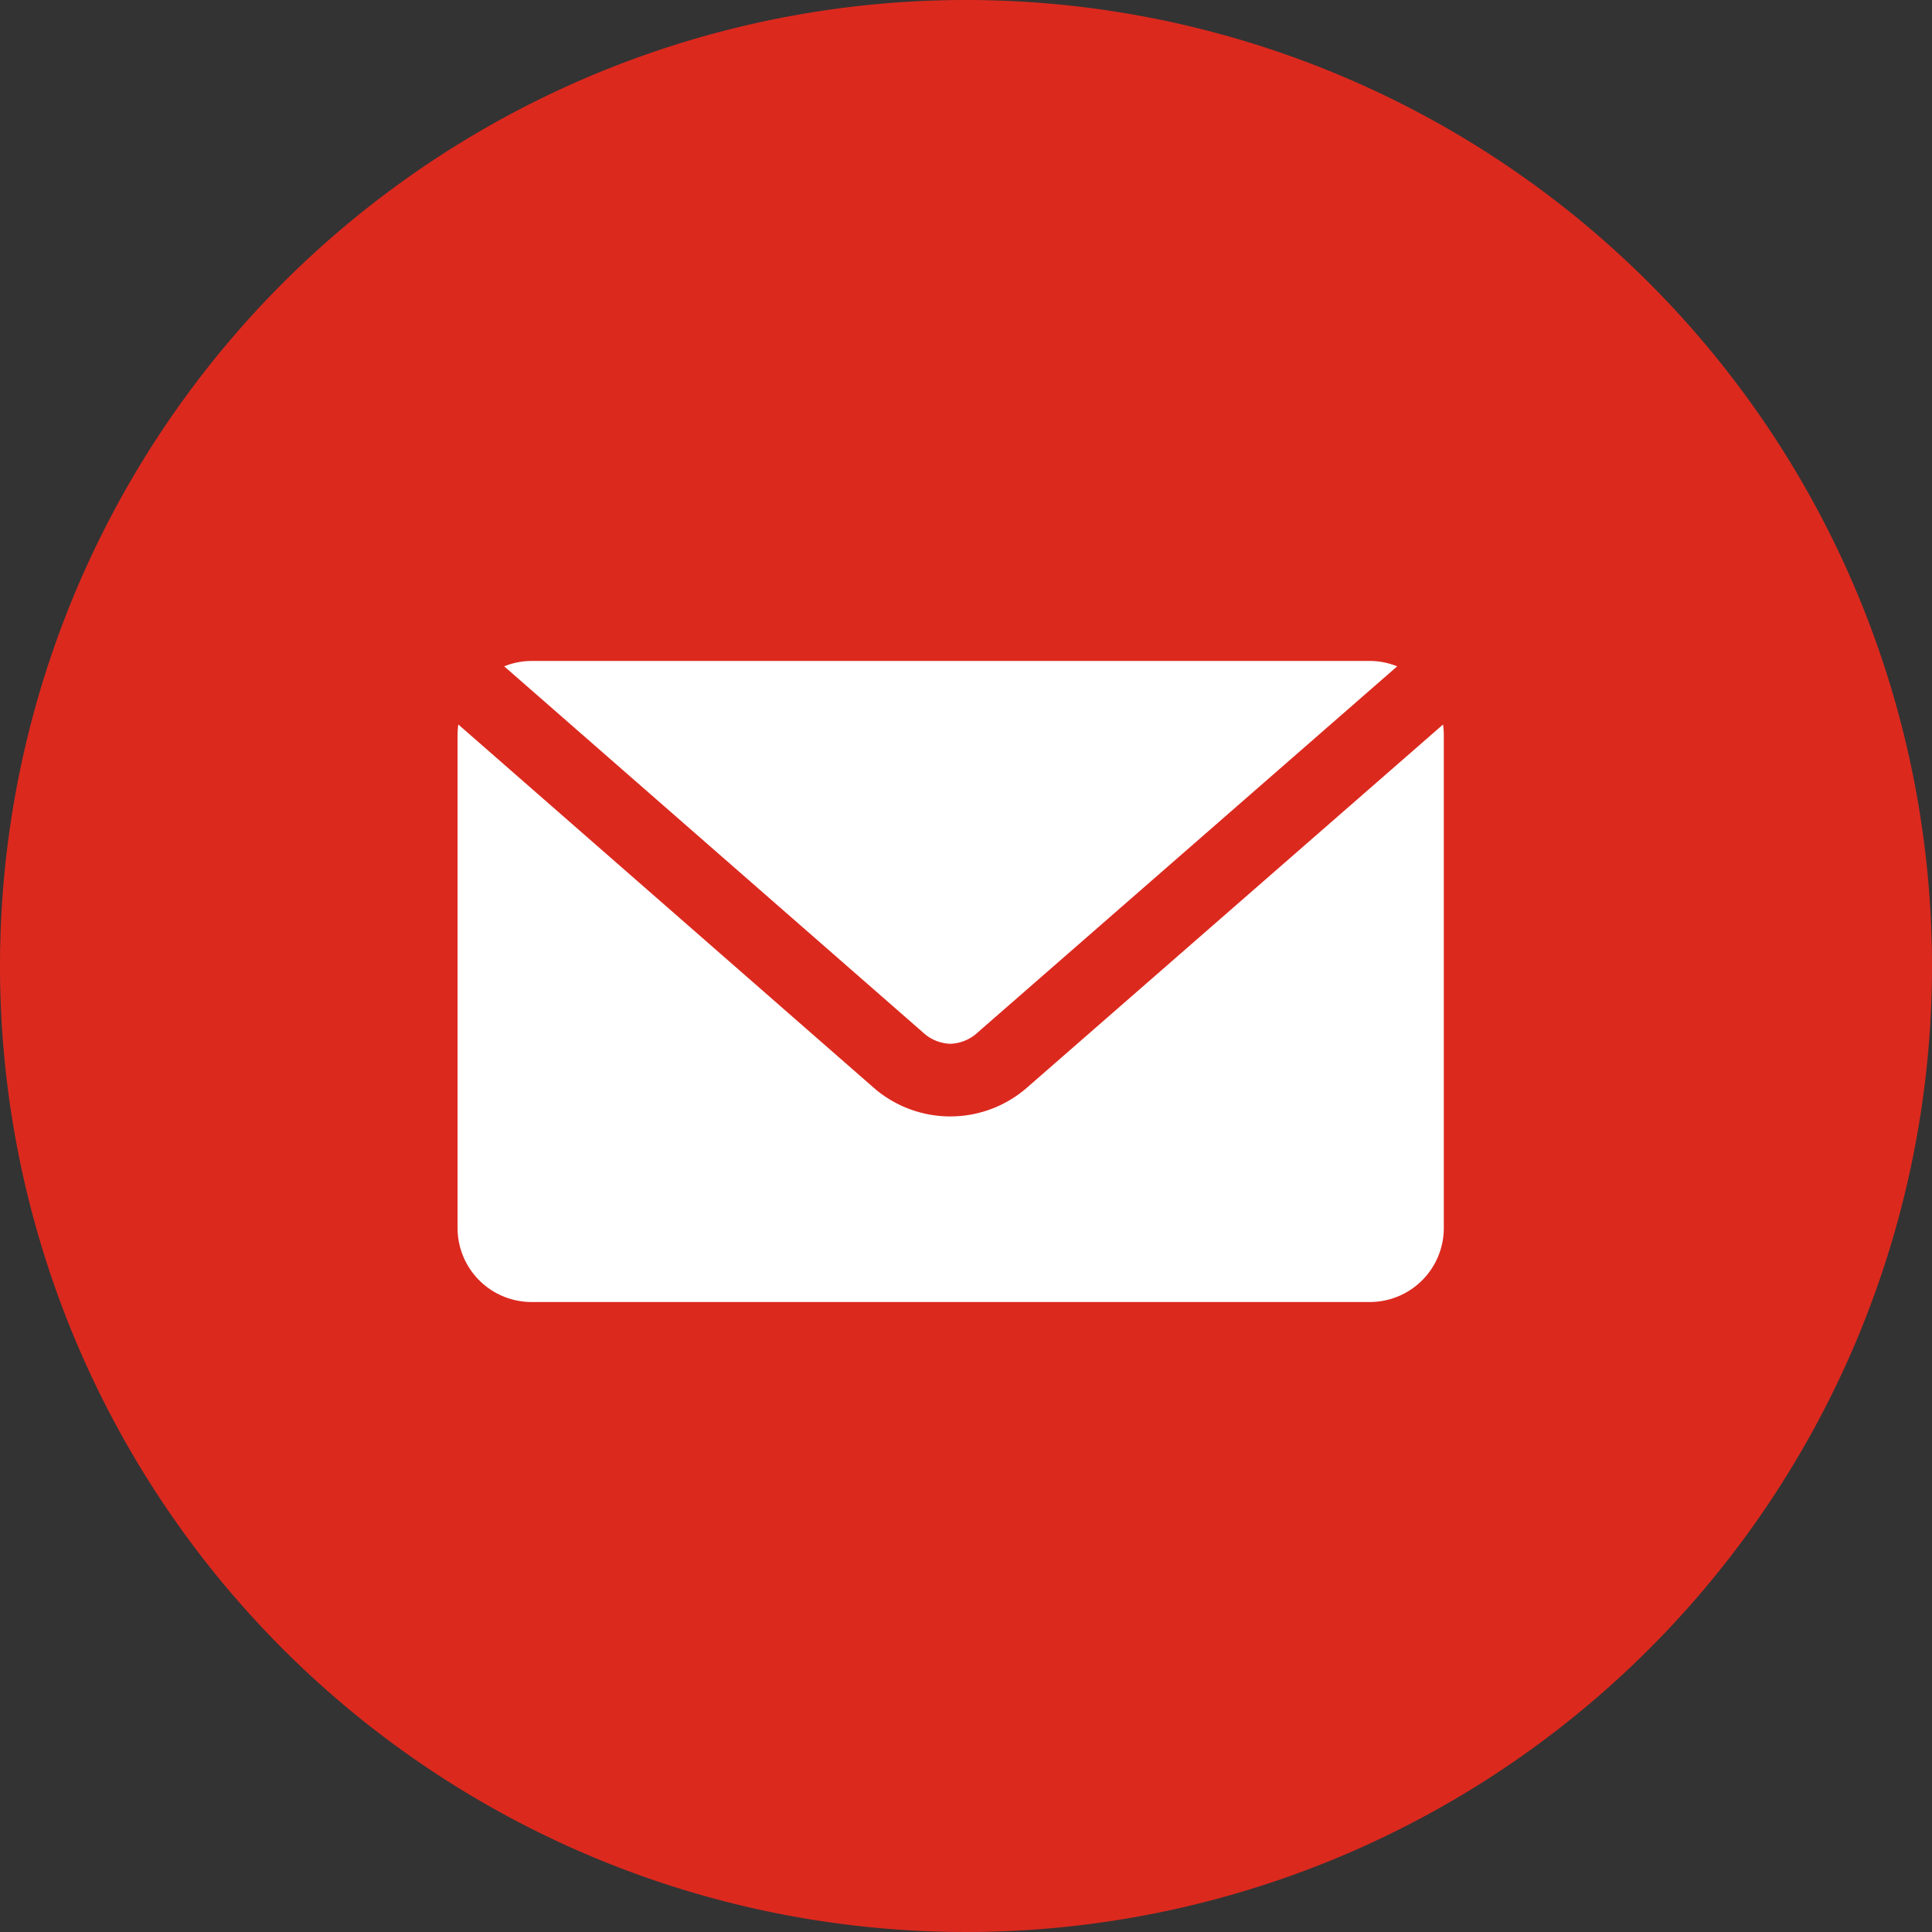 <svg id="Group_6" data-name="Group 6" xmlns="http://www.w3.org/2000/svg" xmlns:xlink="http://www.w3.org/1999/xlink" width="38" height="38" viewBox="0 0 38 38">
  <rect x="0" y="0" width="38" height="38" fill="#333333" stroke="none"/>
  <defs>
    <clipPath id="clip-path">
      <path id="Clip_2" data-name="Clip 2" d="M0,0H38V38H0Z" fill="none"/>
    </clipPath>
  </defs>
  <g id="Group_3" data-name="Group 3">
    <path id="Clip_2-2" data-name="Clip 2" d="M0,0H38V38H0Z" fill="none"/>
    <g id="Group_3-2" data-name="Group 3" clip-path="url(#clip-path)">
      <path id="Fill_1" data-name="Fill 1" d="M38,19A19,19,0,1,1,19,0,19,19,0,0,1,38,19" fill="#dc291e"/>
    </g>
  </g>
  <path id="Fill_4" data-name="Fill 4" d="M17.943,12.609H1.455A1.456,1.456,0,0,1,0,11.155v-9.7A1.529,1.529,0,0,1,.015,1.25L8.191,8.4a2.293,2.293,0,0,0,3,0L19.383,1.25a1.53,1.53,0,0,1,.015.205v9.7A1.456,1.456,0,0,1,17.943,12.609ZM9.691,7.53A.831.831,0,0,1,9.146,7.3L.917.106A1.444,1.444,0,0,1,1.455,0H17.943a1.445,1.445,0,0,1,.538.106L10.238,7.3A.833.833,0,0,1,9.691,7.53Z" transform="translate(9 13)" fill="#fff"/>
</svg>
